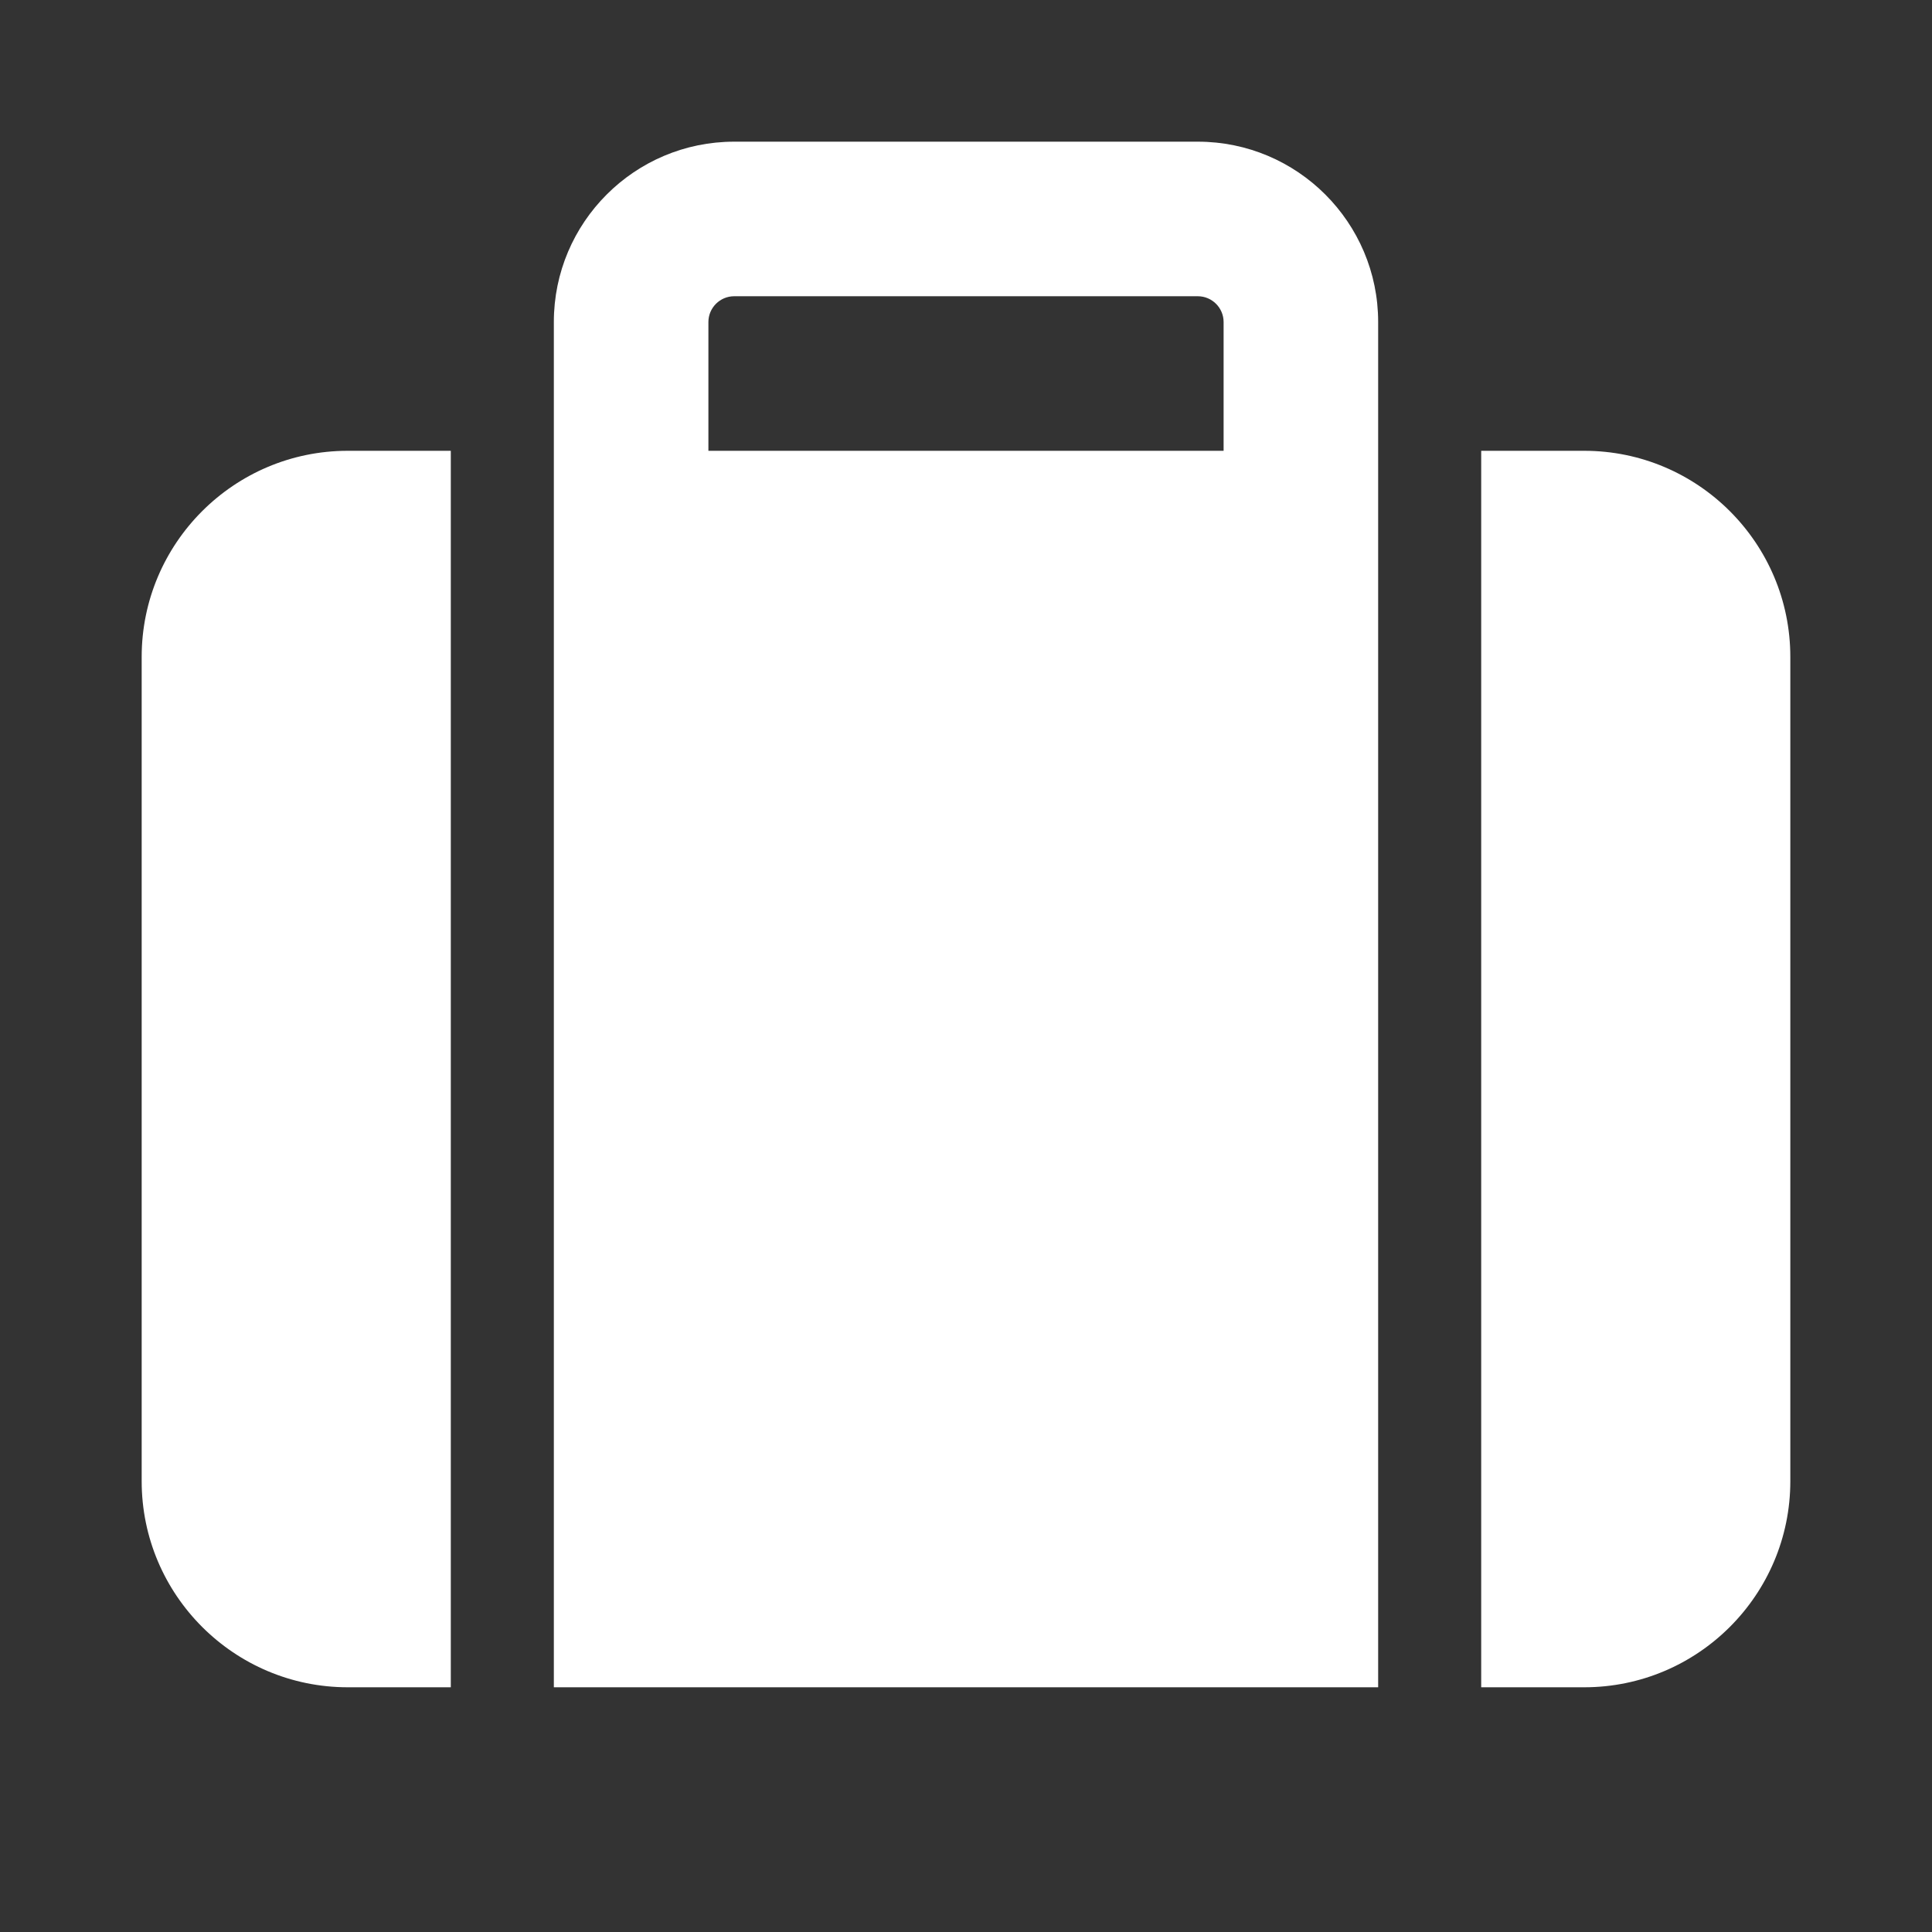 <?xml version="1.0" encoding="utf-8"?>
<!-- Generator: Adobe Illustrator 27.7.0, SVG Export Plug-In . SVG Version: 6.00 Build 0)  -->
<svg version="1.1" id="Ebene_1" xmlns="http://www.w3.org/2000/svg" xmlns:xlink="http://www.w3.org/1999/xlink" x="0px" y="0px"
	 viewBox="0 0 600 600" style="enable-background:new 0 0 600 600;" xml:space="preserve">
<rect x="0" y="0" width="600" height="600" fill="#333333" stroke="none"/>
<style type="text/css">
	.st0{fill:#FFFFFF;}
</style>
<path class="st0" d="M220,100v40h160v-40c0-4.4-3.6-8-8-8H228C223.6,92,220,95.6,220,100z M172,140v-40c0-30.9,25.1-56,56-56h144
	c30.9,0,56,25.1,56,56v40v32v352H172V172V140z M108,140h32v384h-32c-35.3,0-64-28.7-64-64V204C44,168.7,72.7,140,108,140z M492,524
	h-32V140h32c35.3,0,64,28.7,64,64v256C556,495.3,527.3,524,492,524z"/>
</svg>
